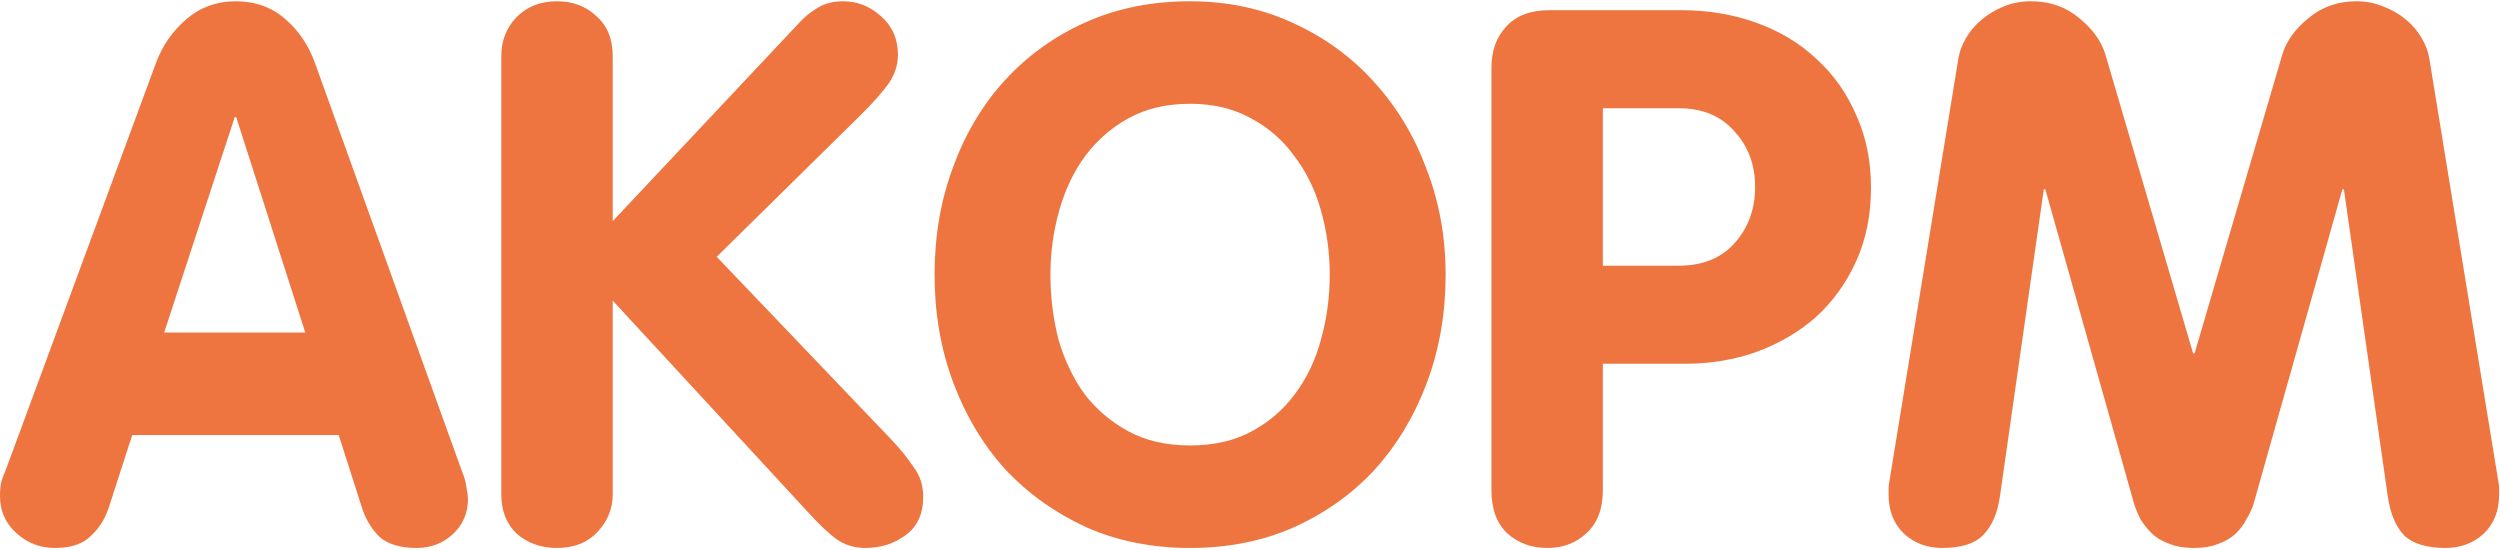 <svg width="1178" height="259" viewBox="0 0 1178 259" fill="none" xmlns="http://www.w3.org/2000/svg">
<path d="M1177.59 233C1177.59 240.7 1175.14 246.883 1170.24 251.55C1165.34 255.983 1159.39 258.2 1152.39 258.2C1143.53 258.2 1136.99 256.217 1132.79 252.25C1128.83 248.05 1126.26 241.867 1125.09 233.7L1104.44 89.15H1103.74L1061.74 237.9C1061.04 240 1059.99 242.217 1058.59 244.55C1057.43 246.883 1055.79 249.1 1053.69 251.2C1051.59 253.3 1048.91 254.933 1045.64 256.1C1042.38 257.5 1038.41 258.2 1033.74 258.2C1029.08 258.2 1025.11 257.5 1021.84 256.1C1018.58 254.933 1015.89 253.3 1013.79 251.2C1011.69 249.1 1009.94 246.883 1008.54 244.55C1007.38 242.217 1006.44 240 1005.74 237.9L963.744 89.15H963.044L942.394 233.7C941.228 241.867 938.544 248.05 934.344 252.25C930.377 256.217 923.961 258.2 915.094 258.2C908.094 258.2 902.144 255.983 897.244 251.55C892.344 246.883 889.894 240.7 889.894 233C889.894 232.067 889.894 231.133 889.894 230.2C889.894 229.267 890.011 228.217 890.244 227.05L922.794 27.55C923.261 24.517 924.427 21.367 926.294 18.1C928.161 14.833 930.611 11.917 933.644 9.35C936.677 6.783 940.177 4.683 944.144 3.05C948.111 1.417 952.427 0.6 957.094 0.6C965.961 0.6 973.544 3.283 979.844 8.65C986.144 13.783 990.227 19.5 992.094 25.8L1033.39 166.5H1034.09L1075.39 25.8C1077.26 19.5 1081.34 13.783 1087.64 8.65C1093.94 3.283 1101.53 0.6 1110.39 0.6C1114.83 0.6 1119.03 1.417 1122.99 3.05C1127.19 4.683 1130.81 6.783 1133.84 9.35C1136.88 11.917 1139.33 14.833 1141.19 18.1C1143.06 21.367 1144.23 24.517 1144.69 27.55L1177.24 227.05C1177.48 228.217 1177.59 229.267 1177.59 230.2C1177.59 231.133 1177.59 232.067 1177.59 233Z" fill="#EE753F"/>
<path d="M881.612 88.45C881.612 101.283 879.278 112.833 874.612 123.1C869.945 133.367 863.645 142.117 855.712 149.35C847.778 156.35 838.445 161.833 827.712 165.8C817.212 169.533 806.012 171.4 794.112 171.4H755.262V230.9C755.262 239.767 752.695 246.533 747.562 251.2C742.662 255.867 736.478 258.2 729.012 258.2C721.545 258.2 715.245 255.867 710.112 251.2C705.212 246.533 702.762 239.767 702.762 230.9V32.1C702.762 23.933 705.095 17.4 709.762 12.5C714.428 7.367 721.195 4.8 730.062 4.8H792.012C804.845 4.8 816.745 6.783 827.712 10.75C838.678 14.717 848.128 20.433 856.062 27.9C863.995 35.133 870.178 43.883 874.612 54.15C879.278 64.417 881.612 75.85 881.612 88.45ZM827.012 88.1C827.012 77.6 823.745 68.85 817.212 61.85C810.912 54.617 802.162 51 790.962 51H755.262V125.2H790.962C802.162 125.2 810.912 121.7 817.212 114.7C823.745 107.467 827.012 98.6 827.012 88.1Z" fill="#EE753F"/>
<path d="M435.009 234.05C435.009 242.217 432.209 248.283 426.609 252.25C421.242 256.217 414.942 258.2 407.709 258.2C402.576 258.2 398.026 256.8 394.059 254C390.326 251.2 386.009 247.117 381.109 241.75L288.709 141.65V233C288.709 239.767 286.259 245.717 281.359 250.85C276.692 255.75 270.392 258.2 262.459 258.2C254.992 258.2 248.692 255.983 243.559 251.55C238.659 246.883 236.209 240.7 236.209 233V26.5C236.209 19.267 238.542 13.2 243.209 8.3C248.109 3.167 254.526 0.6 262.459 0.6C269.926 0.6 276.109 2.933 281.009 7.6C286.142 12.033 288.709 18.333 288.709 26.5V104.2L376.909 10.4C378.776 8.3 381.342 6.2 384.609 4.1C388.109 1.767 392.309 0.6 397.209 0.6C403.976 0.6 409.926 2.933 415.059 7.6C420.426 12.267 423.109 18.333 423.109 25.8C423.109 30.467 421.709 34.9 418.909 39.1C416.109 43.067 411.792 47.967 405.959 53.8L337.709 121L420.309 207.45C424.276 211.65 427.659 215.85 430.459 220.05C433.492 224.017 435.009 228.683 435.009 234.05Z" fill="#EE753F"/>
<path d="M220.5 235.1C220.5 241.867 218.05 247.467 213.15 251.9C208.483 256.1 202.883 258.2 196.35 258.2C188.883 258.2 183.167 256.567 179.2 253.3C175.467 249.8 172.667 245.367 170.8 240L159.6 205H62.3L51.1 239.65C49.233 245.017 46.317 249.45 42.35 252.95C38.617 256.45 33.133 258.2 25.9 258.2C18.9 258.2 12.833 255.867 7.7 251.2C2.567 246.533 0 240.7 0 233.7C0 230.9 0.233 228.567 0.7 226.7C1.4 224.6 1.983 223.083 2.45 222.15L73.5 29.65C76.533 21.483 81.317 14.6 87.85 9C94.383 3.4 102.083 0.6 110.95 0.6C120.283 0.6 128.1 3.4 134.4 9C140.7 14.367 145.367 21.25 148.4 29.65L217.7 222.15C218.867 224.95 219.567 227.517 219.8 229.85C220.267 232.183 220.5 233.933 220.5 235.1ZM111.3 55.2H110.6L77.35 156.7H143.85L111.3 55.2Z" fill="#EE753F"/>
<path d="M681.174 129.4C681.174 147.6 678.257 164.517 672.424 180.15C666.59 195.783 658.424 209.433 647.924 221.1C637.424 232.533 624.707 241.633 609.774 248.4C595.074 254.933 578.741 258.2 560.774 258.2C542.807 258.2 526.474 254.933 511.774 248.4C497.074 241.633 484.357 232.533 473.624 221.1C463.124 209.433 454.957 195.783 449.124 180.15C443.291 164.517 440.374 147.6 440.374 129.4C440.374 111.2 443.291 94.283 449.124 78.65C454.957 62.783 463.124 49.133 473.624 37.7C484.357 26.033 497.074 16.933 511.774 10.4C526.474 3.867 542.807 0.6 560.774 0.6C578.274 0.6 594.374 3.983 609.074 10.75C624.007 17.517 636.724 26.733 647.224 38.4C657.957 50.067 666.241 63.717 672.074 79.35C678.141 94.983 681.174 111.667 681.174 129.4ZM626.574 129.4C626.574 118.9 625.174 108.75 622.374 98.95C619.574 89.15 615.374 80.633 609.774 73.4C604.407 65.933 597.524 59.983 589.124 55.55C580.957 51.117 571.507 48.9 560.774 48.9C549.807 48.9 540.241 51.117 532.074 55.55C523.907 59.983 517.024 65.933 511.424 73.4C506.057 80.633 501.974 89.15 499.174 98.95C496.374 108.75 494.974 118.9 494.974 129.4C494.974 140.133 496.257 150.4 498.824 160.2C501.624 169.767 505.707 178.283 511.074 185.75C516.674 192.983 523.557 198.817 531.724 203.25C539.89 207.683 549.574 209.9 560.774 209.9C571.974 209.9 581.657 207.683 589.824 203.25C597.991 198.817 604.757 192.983 610.124 185.75C615.724 178.283 619.807 169.767 622.374 160.2C625.174 150.4 626.574 140.133 626.574 129.4Z" fill="#EE753F"/>
</svg>
